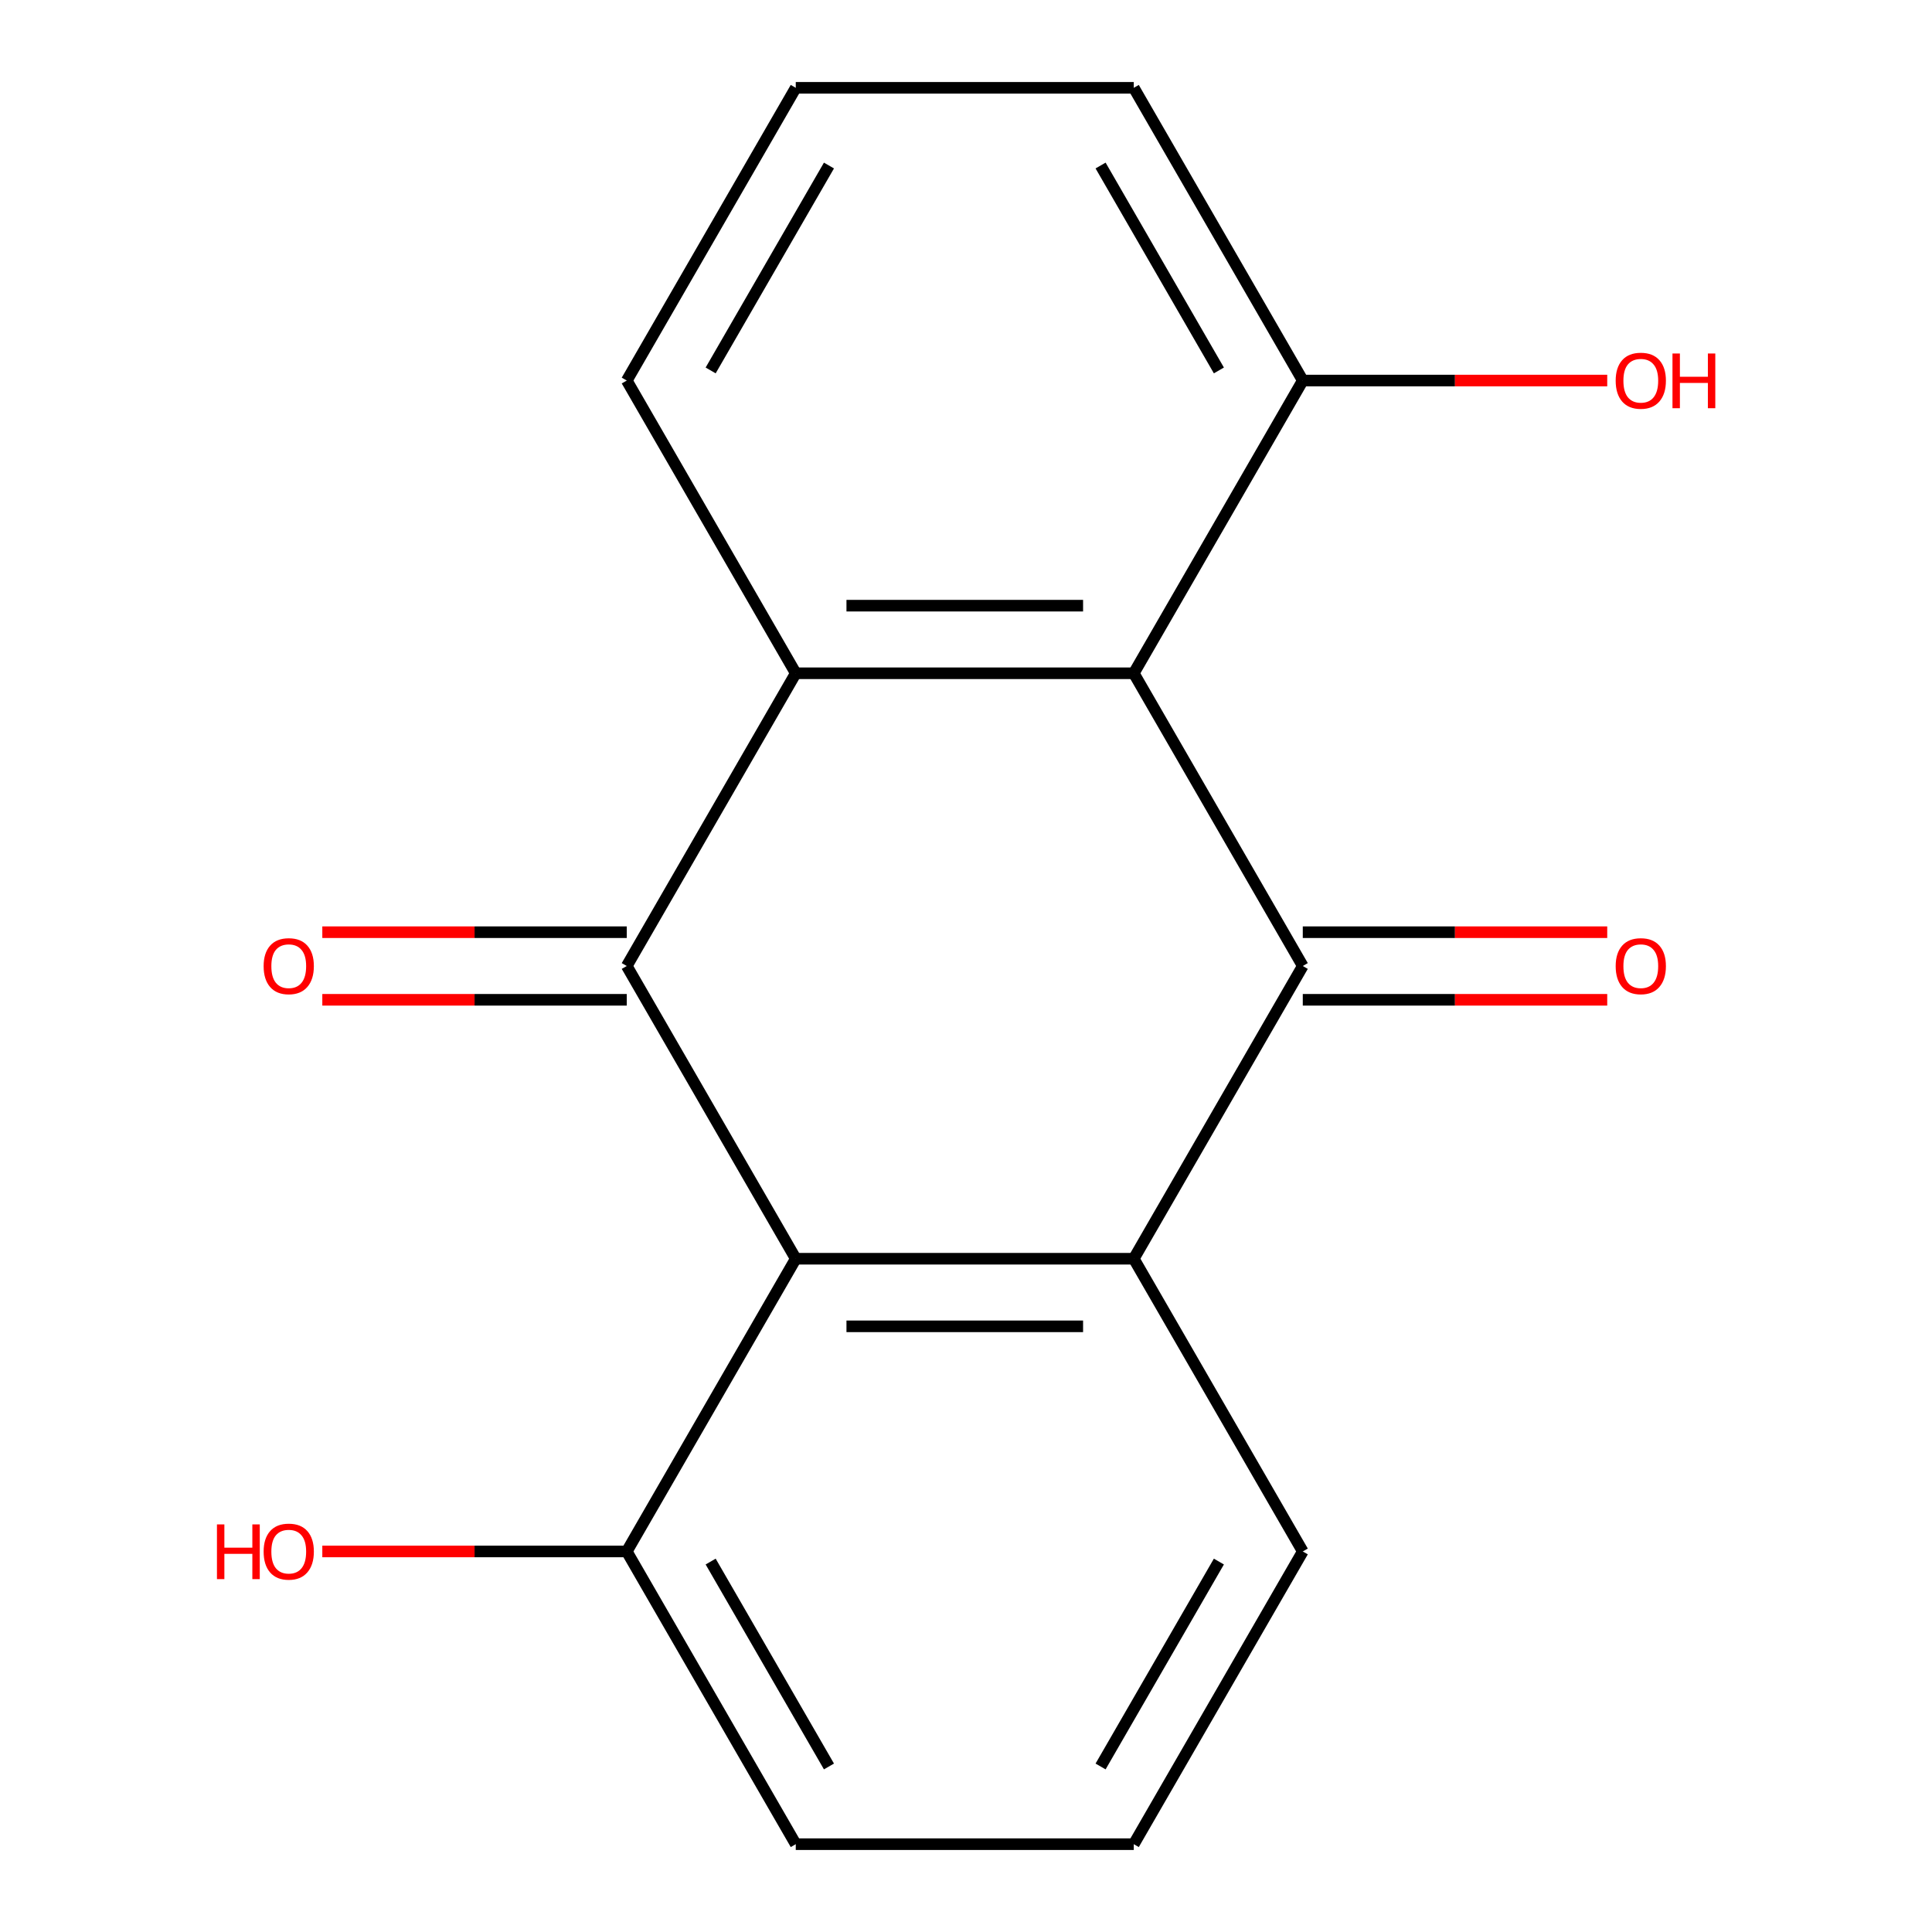<?xml version='1.0' encoding='iso-8859-1'?>
<svg version='1.1' baseProfile='full'
              xmlns='http://www.w3.org/2000/svg'
                      xmlns:rdkit='http://www.rdkit.org/xml'
                      xmlns:xlink='http://www.w3.org/1999/xlink'
                  xml:space='preserve'
width='1000px' height='1000px' viewBox='0 0 1000 1000'>
<!-- END OF HEADER -->
<rect style='opacity:1.0;fill:#FFFFFF;stroke:none' width='1000' height='1000' x='0' y='0'> </rect>
<path class='bond-1' d='M 674.318,500 L 586.841,348.485' style='fill:none;fill-rule:evenodd;stroke:#000000;stroke-width:6px;stroke-linecap:butt;stroke-linejoin:miter;stroke-opacity:1' />
<path class='bond-4' d='M 674.318,500 L 586.841,651.515' style='fill:none;fill-rule:evenodd;stroke:#000000;stroke-width:6px;stroke-linecap:butt;stroke-linejoin:miter;stroke-opacity:1' />
<path class='bond-5' d='M 674.318,517.495 L 753.109,517.495' style='fill:none;fill-rule:evenodd;stroke:#000000;stroke-width:6px;stroke-linecap:butt;stroke-linejoin:miter;stroke-opacity:1' />
<path class='bond-5' d='M 753.109,517.495 L 831.899,517.495' style='fill:none;fill-rule:evenodd;stroke:#FF0000;stroke-width:6px;stroke-linecap:butt;stroke-linejoin:miter;stroke-opacity:1' />
<path class='bond-5' d='M 674.318,482.505 L 753.109,482.505' style='fill:none;fill-rule:evenodd;stroke:#000000;stroke-width:6px;stroke-linecap:butt;stroke-linejoin:miter;stroke-opacity:1' />
<path class='bond-5' d='M 753.109,482.505 L 831.899,482.505' style='fill:none;fill-rule:evenodd;stroke:#FF0000;stroke-width:6px;stroke-linecap:butt;stroke-linejoin:miter;stroke-opacity:1' />
<path class='bond-0' d='M 324.409,500 L 411.886,651.515' style='fill:none;fill-rule:evenodd;stroke:#000000;stroke-width:6px;stroke-linecap:butt;stroke-linejoin:miter;stroke-opacity:1' />
<path class='bond-6' d='M 324.409,482.505 L 245.619,482.505' style='fill:none;fill-rule:evenodd;stroke:#000000;stroke-width:6px;stroke-linecap:butt;stroke-linejoin:miter;stroke-opacity:1' />
<path class='bond-6' d='M 245.619,482.505 L 166.828,482.505' style='fill:none;fill-rule:evenodd;stroke:#FF0000;stroke-width:6px;stroke-linecap:butt;stroke-linejoin:miter;stroke-opacity:1' />
<path class='bond-6' d='M 324.409,517.495 L 245.619,517.495' style='fill:none;fill-rule:evenodd;stroke:#000000;stroke-width:6px;stroke-linecap:butt;stroke-linejoin:miter;stroke-opacity:1' />
<path class='bond-6' d='M 245.619,517.495 L 166.828,517.495' style='fill:none;fill-rule:evenodd;stroke:#FF0000;stroke-width:6px;stroke-linecap:butt;stroke-linejoin:miter;stroke-opacity:1' />
<path class='bond-17' d='M 324.409,500 L 411.886,348.485' style='fill:none;fill-rule:evenodd;stroke:#000000;stroke-width:6px;stroke-linecap:butt;stroke-linejoin:miter;stroke-opacity:1' />
<path class='bond-3' d='M 586.841,348.485 L 411.886,348.485' style='fill:none;fill-rule:evenodd;stroke:#000000;stroke-width:6px;stroke-linecap:butt;stroke-linejoin:miter;stroke-opacity:1' />
<path class='bond-3' d='M 560.598,313.494 L 438.13,313.494' style='fill:none;fill-rule:evenodd;stroke:#000000;stroke-width:6px;stroke-linecap:butt;stroke-linejoin:miter;stroke-opacity:1' />
<path class='bond-7' d='M 586.841,348.485 L 674.318,196.97' style='fill:none;fill-rule:evenodd;stroke:#000000;stroke-width:6px;stroke-linecap:butt;stroke-linejoin:miter;stroke-opacity:1' />
<path class='bond-2' d='M 411.886,651.515 L 586.841,651.515' style='fill:none;fill-rule:evenodd;stroke:#000000;stroke-width:6px;stroke-linecap:butt;stroke-linejoin:miter;stroke-opacity:1' />
<path class='bond-2' d='M 438.13,686.506 L 560.598,686.506' style='fill:none;fill-rule:evenodd;stroke:#000000;stroke-width:6px;stroke-linecap:butt;stroke-linejoin:miter;stroke-opacity:1' />
<path class='bond-8' d='M 411.886,651.515 L 324.409,803.03' style='fill:none;fill-rule:evenodd;stroke:#000000;stroke-width:6px;stroke-linecap:butt;stroke-linejoin:miter;stroke-opacity:1' />
<path class='bond-9' d='M 411.886,348.485 L 324.409,196.97' style='fill:none;fill-rule:evenodd;stroke:#000000;stroke-width:6px;stroke-linecap:butt;stroke-linejoin:miter;stroke-opacity:1' />
<path class='bond-10' d='M 586.841,651.515 L 674.318,803.03' style='fill:none;fill-rule:evenodd;stroke:#000000;stroke-width:6px;stroke-linecap:butt;stroke-linejoin:miter;stroke-opacity:1' />
<path class='bond-11' d='M 674.318,196.97 L 753.109,196.97' style='fill:none;fill-rule:evenodd;stroke:#000000;stroke-width:6px;stroke-linecap:butt;stroke-linejoin:miter;stroke-opacity:1' />
<path class='bond-11' d='M 753.109,196.97 L 831.899,196.97' style='fill:none;fill-rule:evenodd;stroke:#FF0000;stroke-width:6px;stroke-linecap:butt;stroke-linejoin:miter;stroke-opacity:1' />
<path class='bond-16' d='M 674.318,196.97 L 586.841,45.455' style='fill:none;fill-rule:evenodd;stroke:#000000;stroke-width:6px;stroke-linecap:butt;stroke-linejoin:miter;stroke-opacity:1' />
<path class='bond-16' d='M 630.894,191.738 L 569.66,85.677' style='fill:none;fill-rule:evenodd;stroke:#000000;stroke-width:6px;stroke-linecap:butt;stroke-linejoin:miter;stroke-opacity:1' />
<path class='bond-12' d='M 324.409,803.03 L 245.619,803.03' style='fill:none;fill-rule:evenodd;stroke:#000000;stroke-width:6px;stroke-linecap:butt;stroke-linejoin:miter;stroke-opacity:1' />
<path class='bond-12' d='M 245.619,803.03 L 166.828,803.03' style='fill:none;fill-rule:evenodd;stroke:#FF0000;stroke-width:6px;stroke-linecap:butt;stroke-linejoin:miter;stroke-opacity:1' />
<path class='bond-18' d='M 324.409,803.03 L 411.886,954.545' style='fill:none;fill-rule:evenodd;stroke:#000000;stroke-width:6px;stroke-linecap:butt;stroke-linejoin:miter;stroke-opacity:1' />
<path class='bond-18' d='M 367.834,808.262 L 429.068,914.323' style='fill:none;fill-rule:evenodd;stroke:#000000;stroke-width:6px;stroke-linecap:butt;stroke-linejoin:miter;stroke-opacity:1' />
<path class='bond-19' d='M 324.409,196.97 L 411.886,45.455' style='fill:none;fill-rule:evenodd;stroke:#000000;stroke-width:6px;stroke-linecap:butt;stroke-linejoin:miter;stroke-opacity:1' />
<path class='bond-19' d='M 367.834,191.738 L 429.068,85.677' style='fill:none;fill-rule:evenodd;stroke:#000000;stroke-width:6px;stroke-linecap:butt;stroke-linejoin:miter;stroke-opacity:1' />
<path class='bond-13' d='M 674.318,803.03 L 586.841,954.545' style='fill:none;fill-rule:evenodd;stroke:#000000;stroke-width:6px;stroke-linecap:butt;stroke-linejoin:miter;stroke-opacity:1' />
<path class='bond-13' d='M 630.894,808.262 L 569.66,914.323' style='fill:none;fill-rule:evenodd;stroke:#000000;stroke-width:6px;stroke-linecap:butt;stroke-linejoin:miter;stroke-opacity:1' />
<path class='bond-15' d='M 586.841,954.545 L 411.886,954.545' style='fill:none;fill-rule:evenodd;stroke:#000000;stroke-width:6px;stroke-linecap:butt;stroke-linejoin:miter;stroke-opacity:1' />
<path class='bond-14' d='M 411.886,45.455 L 586.841,45.455' style='fill:none;fill-rule:evenodd;stroke:#000000;stroke-width:6px;stroke-linecap:butt;stroke-linejoin:miter;stroke-opacity:1' />
<path  class='atom-6' d='M 836.273 500.08
Q 836.273 493.28, 839.633 489.48
Q 842.993 485.68, 849.273 485.68
Q 855.553 485.68, 858.913 489.48
Q 862.273 493.28, 862.273 500.08
Q 862.273 506.96, 858.873 510.88
Q 855.473 514.76, 849.273 514.76
Q 843.033 514.76, 839.633 510.88
Q 836.273 507, 836.273 500.08
M 849.273 511.56
Q 853.593 511.56, 855.913 508.68
Q 858.273 505.76, 858.273 500.08
Q 858.273 494.52, 855.913 491.72
Q 853.593 488.88, 849.273 488.88
Q 844.953 488.88, 842.593 491.68
Q 840.273 494.48, 840.273 500.08
Q 840.273 505.8, 842.593 508.68
Q 844.953 511.56, 849.273 511.56
' fill='#FF0000'/>
<path  class='atom-7' d='M 136.454 500.08
Q 136.454 493.28, 139.814 489.48
Q 143.174 485.68, 149.454 485.68
Q 155.734 485.68, 159.094 489.48
Q 162.454 493.28, 162.454 500.08
Q 162.454 506.96, 159.054 510.88
Q 155.654 514.76, 149.454 514.76
Q 143.214 514.76, 139.814 510.88
Q 136.454 507, 136.454 500.08
M 149.454 511.56
Q 153.774 511.56, 156.094 508.68
Q 158.454 505.76, 158.454 500.08
Q 158.454 494.52, 156.094 491.72
Q 153.774 488.88, 149.454 488.88
Q 145.134 488.88, 142.774 491.68
Q 140.454 494.48, 140.454 500.08
Q 140.454 505.8, 142.774 508.68
Q 145.134 511.56, 149.454 511.56
' fill='#FF0000'/>
<path  class='atom-12' d='M 836.273 197.05
Q 836.273 190.25, 839.633 186.45
Q 842.993 182.65, 849.273 182.65
Q 855.553 182.65, 858.913 186.45
Q 862.273 190.25, 862.273 197.05
Q 862.273 203.93, 858.873 207.85
Q 855.473 211.73, 849.273 211.73
Q 843.033 211.73, 839.633 207.85
Q 836.273 203.97, 836.273 197.05
M 849.273 208.53
Q 853.593 208.53, 855.913 205.65
Q 858.273 202.73, 858.273 197.05
Q 858.273 191.49, 855.913 188.69
Q 853.593 185.85, 849.273 185.85
Q 844.953 185.85, 842.593 188.65
Q 840.273 191.45, 840.273 197.05
Q 840.273 202.77, 842.593 205.65
Q 844.953 208.53, 849.273 208.53
' fill='#FF0000'/>
<path  class='atom-12' d='M 865.673 182.97
L 869.513 182.97
L 869.513 195.01
L 883.993 195.01
L 883.993 182.97
L 887.833 182.97
L 887.833 211.29
L 883.993 211.29
L 883.993 198.21
L 869.513 198.21
L 869.513 211.29
L 865.673 211.29
L 865.673 182.97
' fill='#FF0000'/>
<path  class='atom-13' d='M 112.294 789.03
L 116.134 789.03
L 116.134 801.07
L 130.614 801.07
L 130.614 789.03
L 134.454 789.03
L 134.454 817.35
L 130.614 817.35
L 130.614 804.27
L 116.134 804.27
L 116.134 817.35
L 112.294 817.35
L 112.294 789.03
' fill='#FF0000'/>
<path  class='atom-13' d='M 136.454 803.11
Q 136.454 796.31, 139.814 792.51
Q 143.174 788.71, 149.454 788.71
Q 155.734 788.71, 159.094 792.51
Q 162.454 796.31, 162.454 803.11
Q 162.454 809.99, 159.054 813.91
Q 155.654 817.79, 149.454 817.79
Q 143.214 817.79, 139.814 813.91
Q 136.454 810.03, 136.454 803.11
M 149.454 814.59
Q 153.774 814.59, 156.094 811.71
Q 158.454 808.79, 158.454 803.11
Q 158.454 797.55, 156.094 794.75
Q 153.774 791.91, 149.454 791.91
Q 145.134 791.91, 142.774 794.71
Q 140.454 797.51, 140.454 803.11
Q 140.454 808.83, 142.774 811.71
Q 145.134 814.59, 149.454 814.59
' fill='#FF0000'/>
</svg>
